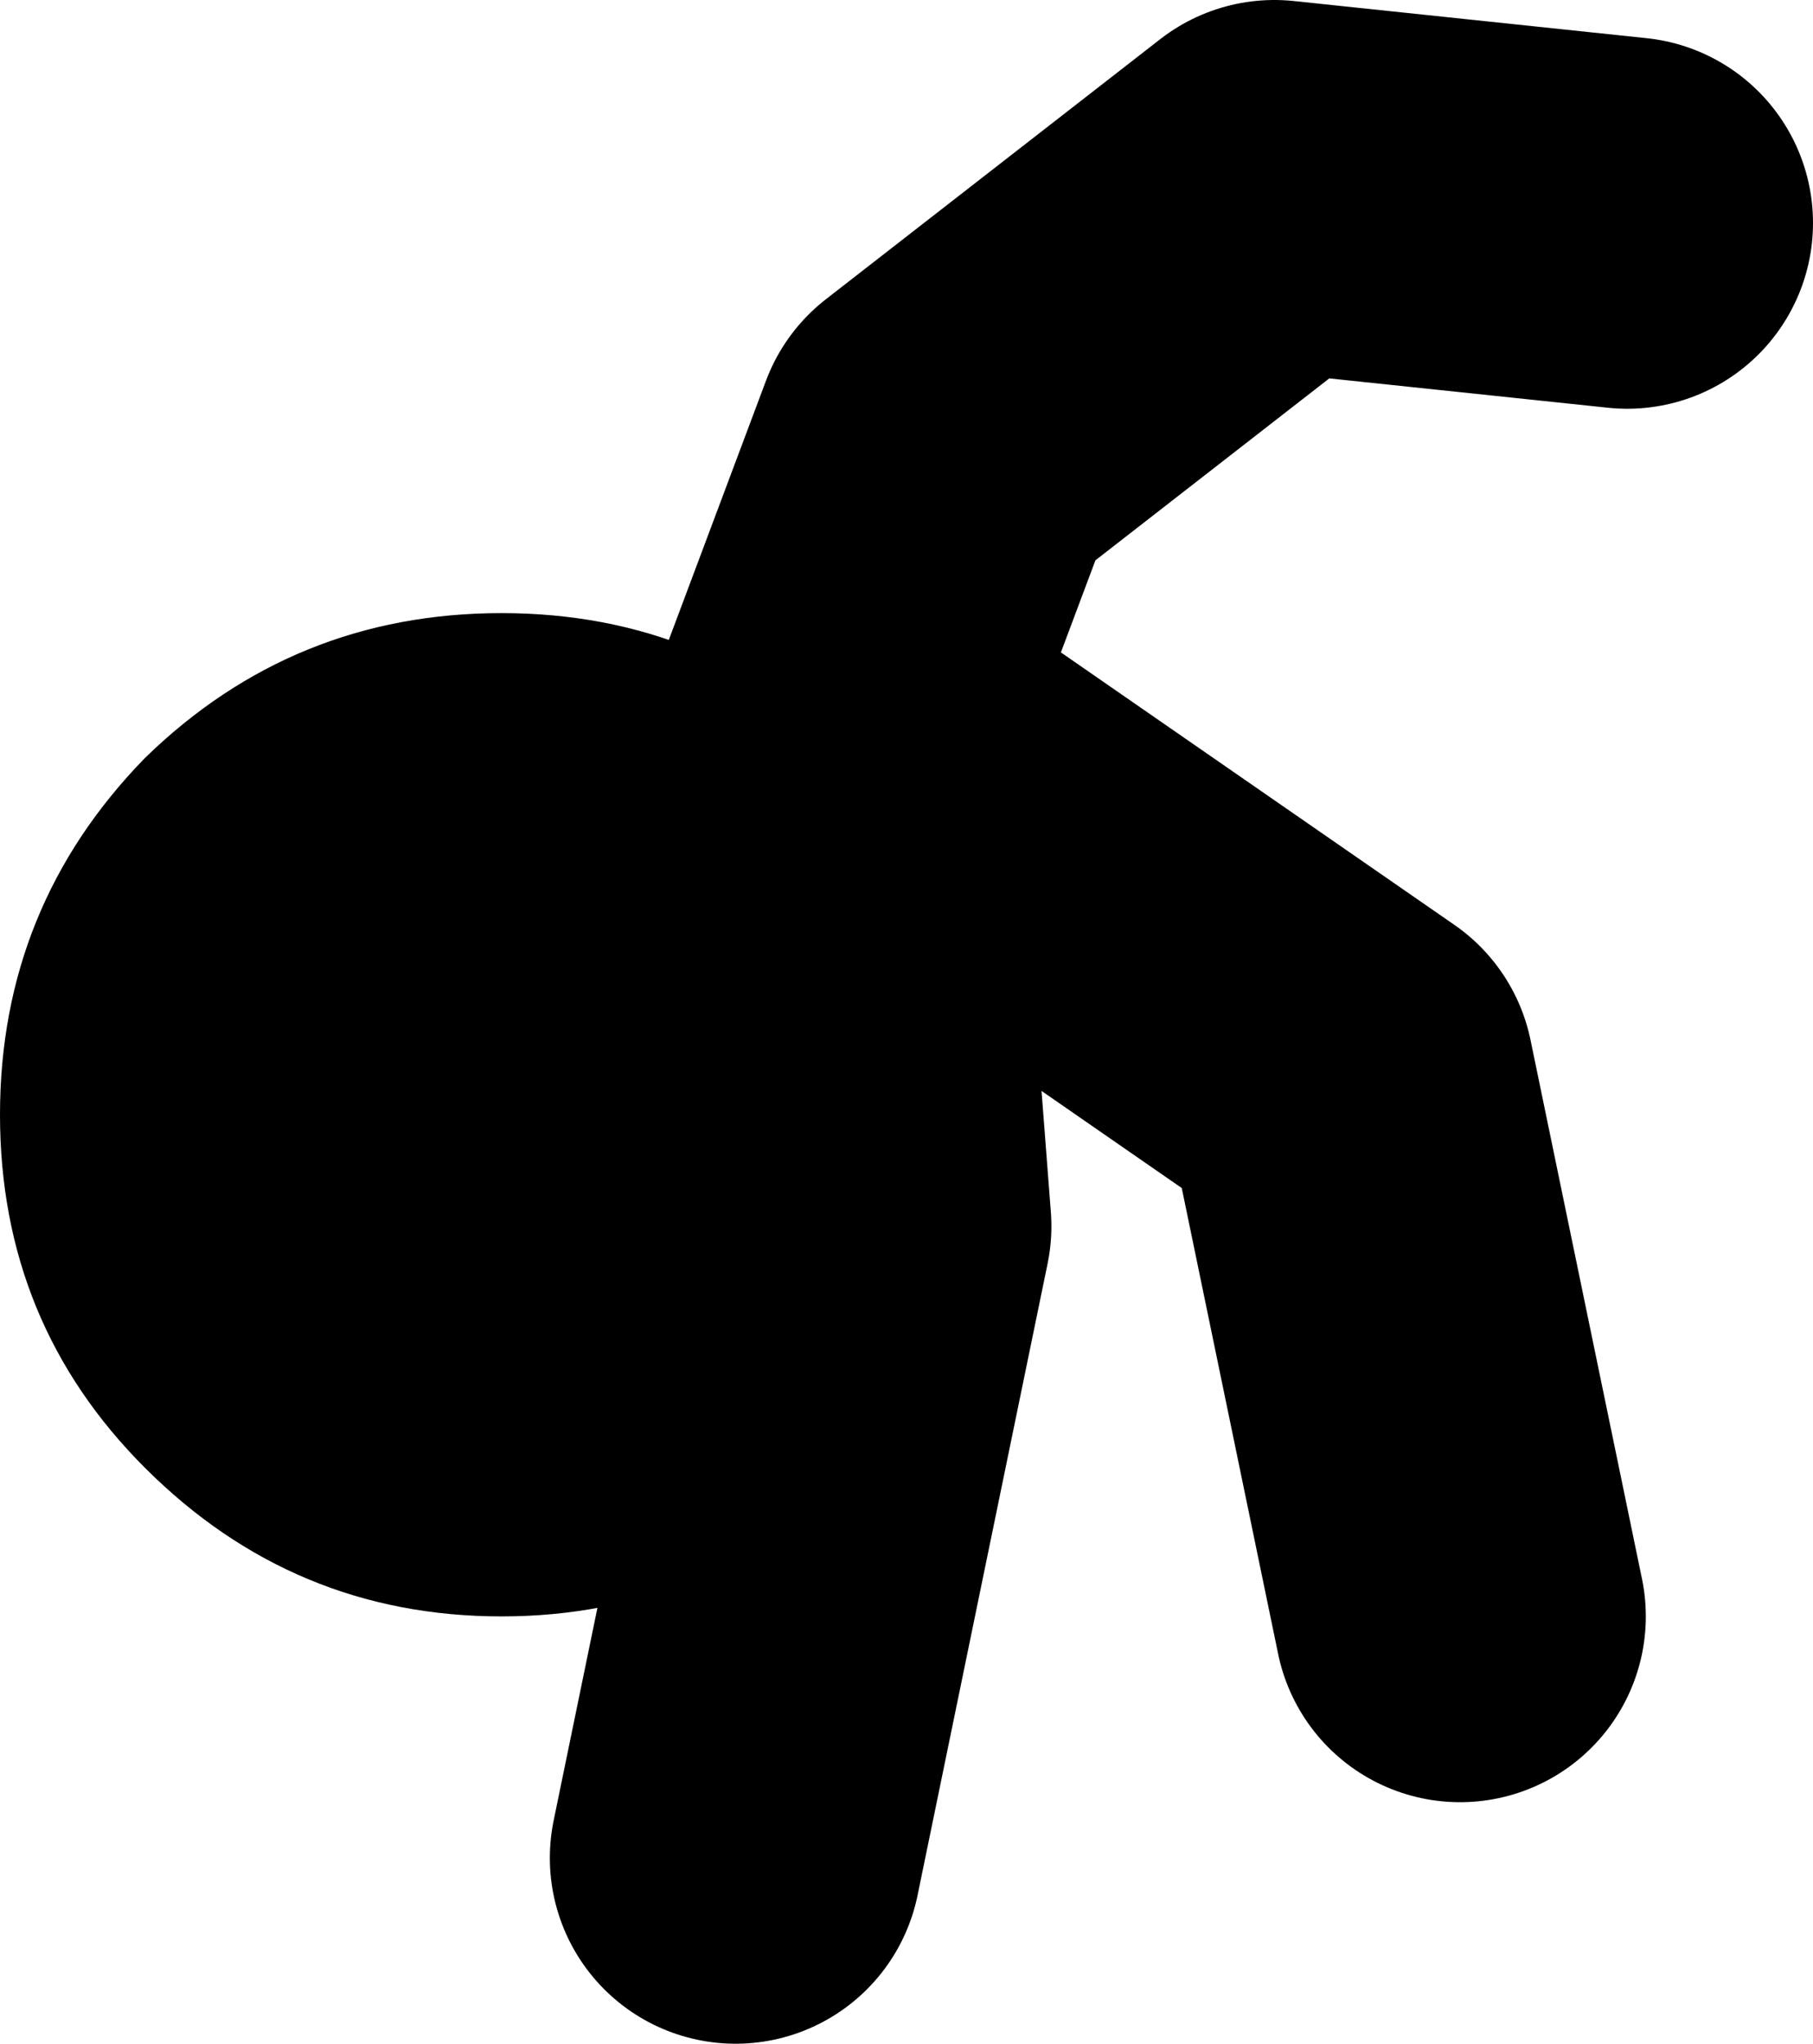 <?xml version="1.0" encoding="UTF-8" standalone="no"?>
<svg xmlns:xlink="http://www.w3.org/1999/xlink" height="27.5px" width="24.4px" xmlns="http://www.w3.org/2000/svg">
  <g transform="matrix(1.0, 0.0, 0.0, 1.0, 22.5, -3.35)">
    <path d="M-0.6 6.35 L-5.35 5.85 -9.85 9.35 -11.35 13.35 -10.85 19.85 -12.6 28.35 M-10.85 13.35 L-4.35 17.85 -2.85 25.1" fill="none" stroke="#000000" stroke-linecap="round" stroke-linejoin="round" stroke-width="5.0"/>
    <path d="M-20.55 13.55 Q-18.55 11.6 -15.75 11.6 -12.95 11.6 -11.0 13.55 -9.0 15.55 -9.0 18.35 -9.0 21.15 -11.0 23.1 -12.95 25.1 -15.75 25.1 -18.55 25.1 -20.55 23.1 -22.5 21.15 -22.5 18.35 -22.5 15.55 -20.55 13.55" fill="#000000" fill-rule="evenodd" stroke="none"/>
  </g>
</svg>
